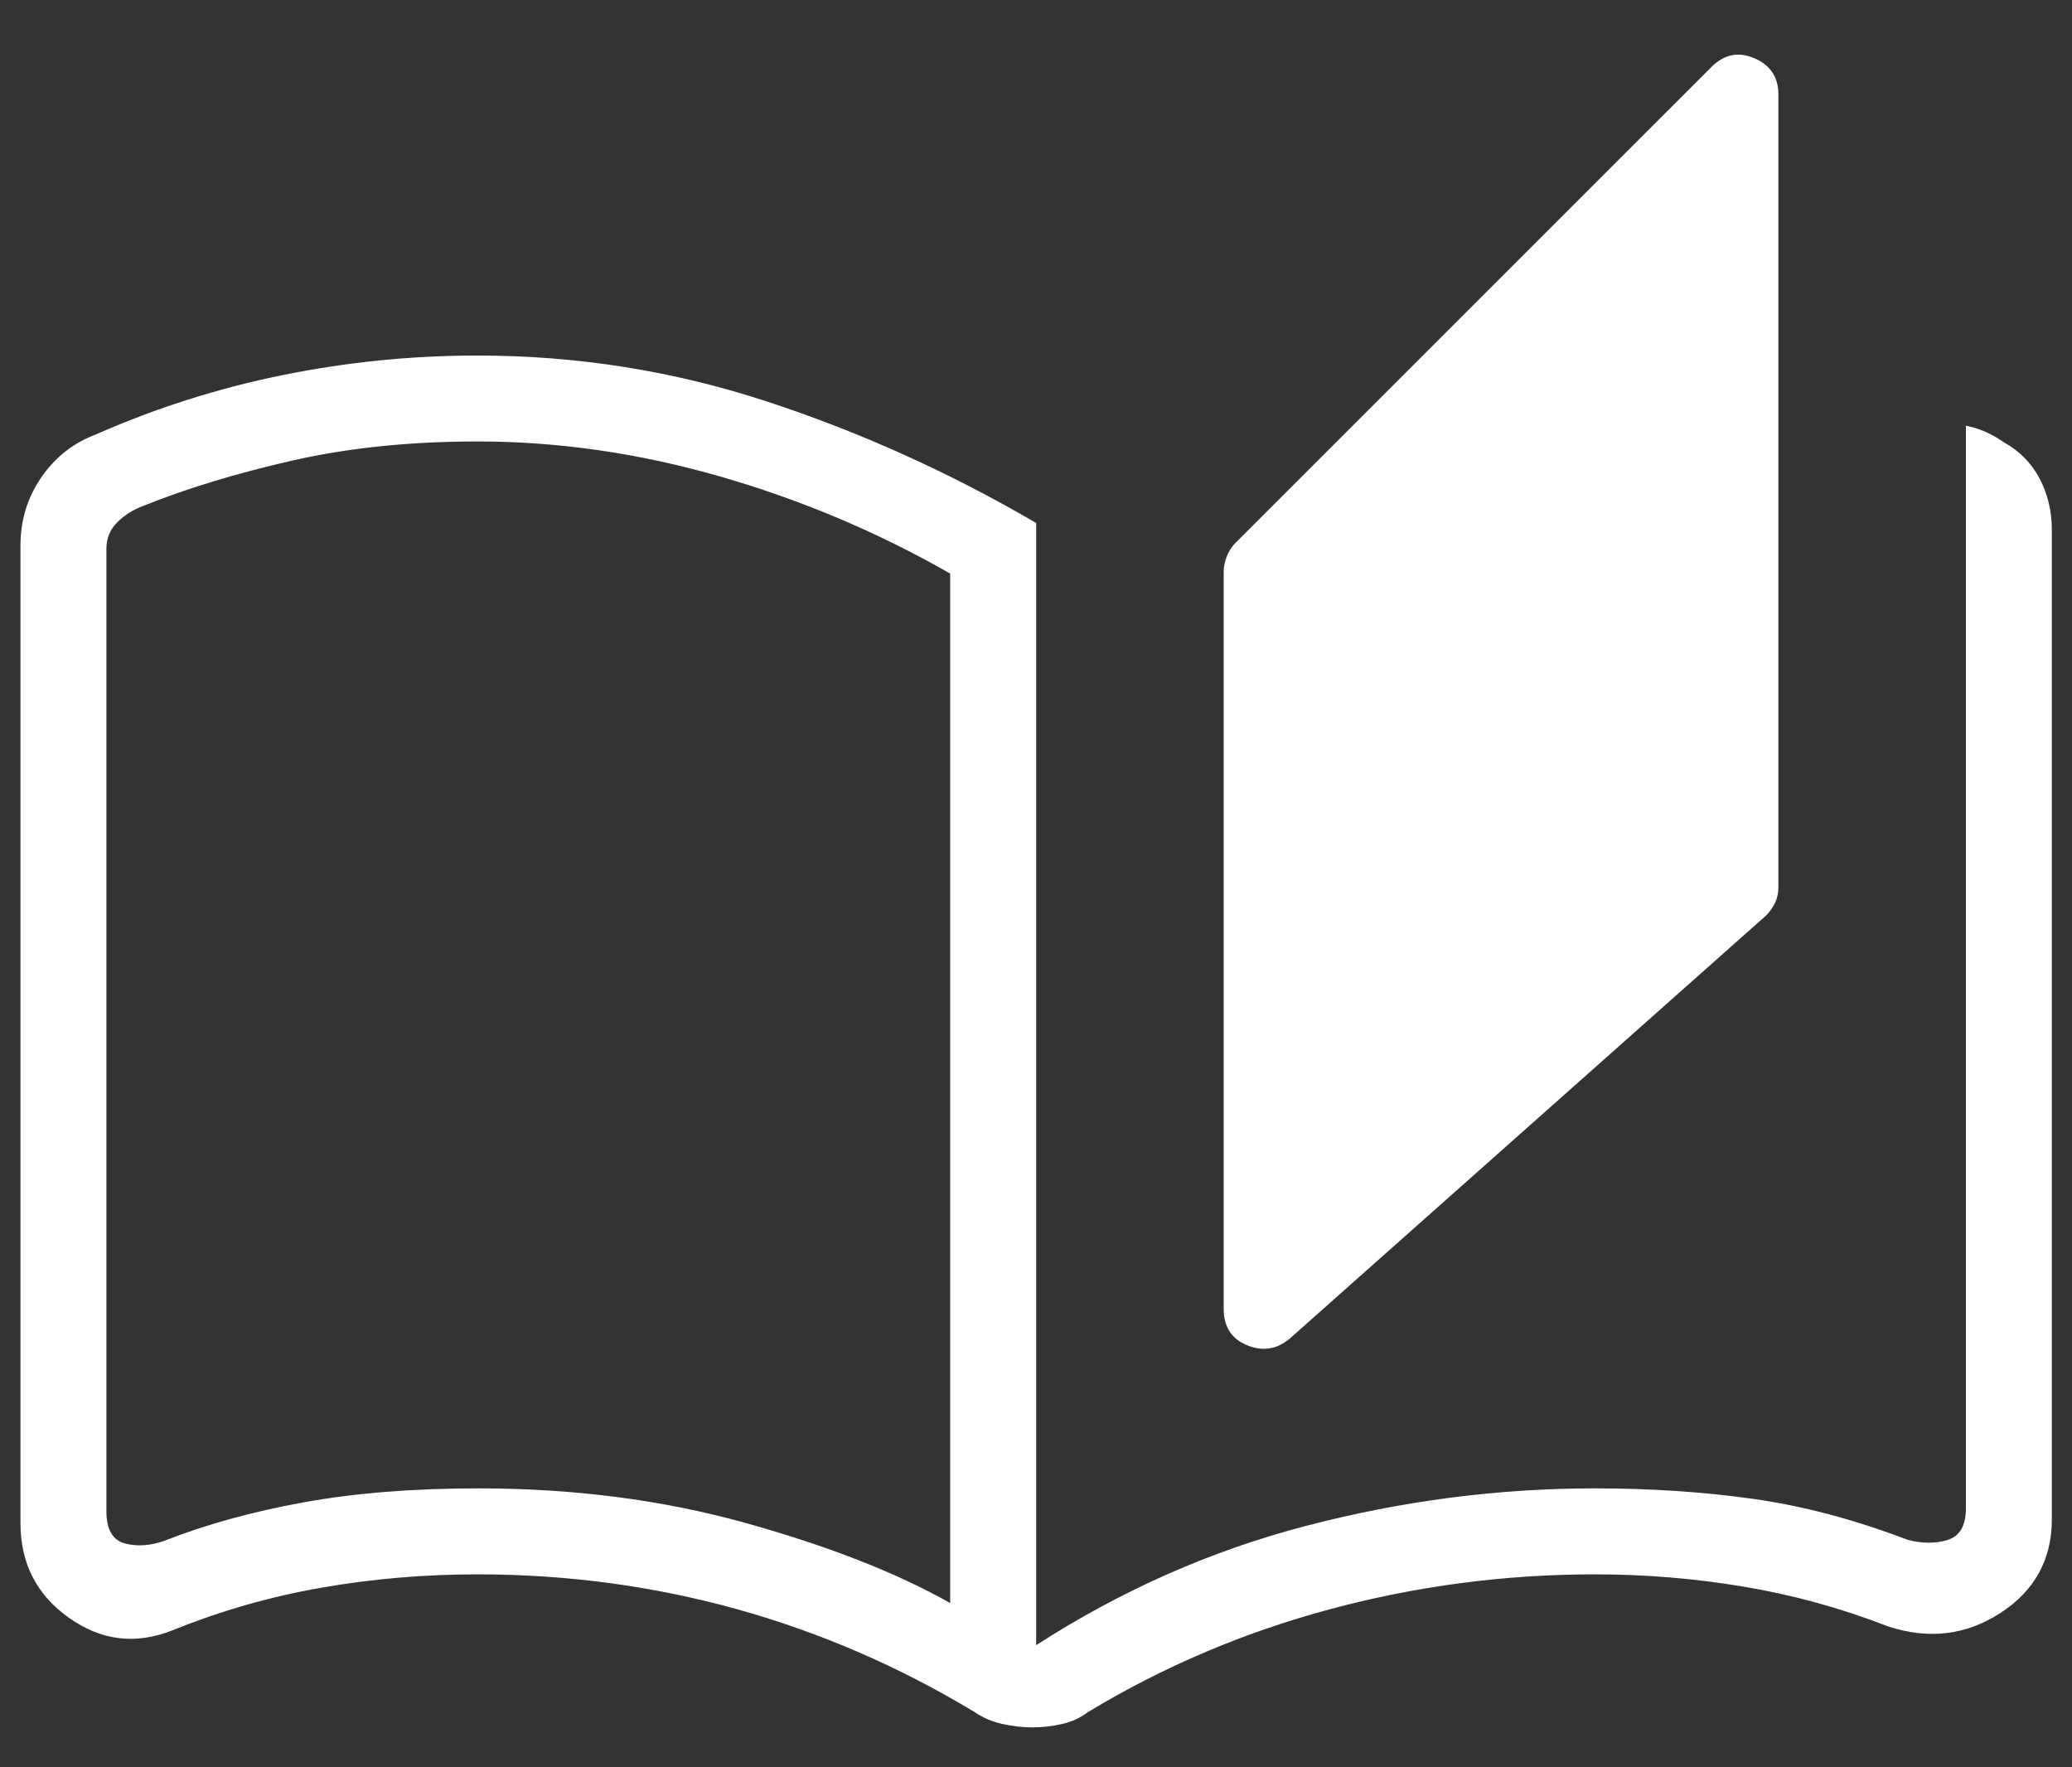 <svg width="34" height="29" viewBox="0 0 34 29" fill="none" xmlns="http://www.w3.org/2000/svg">
<rect x="0" y="0" width="34" height="29" fill="#333333" stroke="none"/>
<path d="M16.937 28.345C16.777 28.345 16.613 28.326 16.444 28.288C16.275 28.25 16.124 28.185 15.991 28.093C14.754 27.346 13.451 26.783 12.084 26.403C10.716 26.024 9.3 25.834 7.836 25.834C6.968 25.834 6.116 25.906 5.28 26.052C4.443 26.197 3.629 26.43 2.836 26.75C2.231 26.992 1.663 26.924 1.133 26.548C0.601 26.172 0.336 25.654 0.336 24.994V8.949C0.336 8.537 0.45 8.165 0.677 7.834C0.905 7.503 1.203 7.268 1.573 7.129C2.552 6.697 3.57 6.373 4.628 6.157C5.685 5.942 6.755 5.834 7.836 5.834C9.468 5.834 11.05 6.085 12.581 6.587C14.112 7.089 15.586 7.754 17.003 8.582V26.996C18.398 26.096 19.879 25.442 21.445 25.035C23.011 24.627 24.586 24.423 26.169 24.423C27.084 24.423 27.948 24.48 28.763 24.595C29.577 24.708 30.422 24.932 31.298 25.265C31.533 25.329 31.752 25.331 31.955 25.271C32.157 25.21 32.259 25.037 32.259 24.752V6.985C32.373 7.008 32.481 7.042 32.583 7.087C32.685 7.133 32.784 7.19 32.881 7.257C33.139 7.4 33.335 7.599 33.469 7.854C33.602 8.109 33.669 8.389 33.669 8.693V24.93C33.669 25.59 33.388 26.103 32.825 26.468C32.262 26.834 31.646 26.907 30.977 26.686C30.206 26.387 29.418 26.17 28.613 26.036C27.809 25.901 26.994 25.834 26.169 25.834C24.696 25.834 23.251 26.024 21.835 26.403C20.418 26.783 19.091 27.346 17.854 28.093C17.725 28.191 17.58 28.257 17.418 28.292C17.257 28.327 17.097 28.345 16.937 28.345ZM21.168 21.962C20.956 22.142 20.721 22.18 20.465 22.075C20.208 21.97 20.08 21.771 20.08 21.48V9.372C20.08 9.302 20.096 9.224 20.128 9.138C20.16 9.052 20.206 8.979 20.263 8.919L28.084 1.099C28.292 0.891 28.527 0.843 28.789 0.956C29.051 1.069 29.182 1.267 29.182 1.55V14.555C29.182 14.65 29.165 14.734 29.131 14.807C29.096 14.881 29.049 14.95 28.989 15.015L21.168 21.962ZM15.592 26.305V9.412C14.401 8.731 13.14 8.199 11.811 7.817C10.482 7.435 9.156 7.244 7.836 7.244C6.723 7.244 5.706 7.35 4.785 7.56C3.864 7.771 3.054 8.018 2.355 8.3C2.184 8.363 2.04 8.454 1.923 8.572C1.805 8.689 1.746 8.833 1.746 9.005V24.798C1.746 25.097 1.848 25.274 2.051 25.327C2.254 25.381 2.473 25.365 2.708 25.279C3.381 25.015 4.138 24.806 4.98 24.653C5.821 24.5 6.778 24.423 7.85 24.423C9.413 24.423 10.873 24.612 12.228 24.989C13.584 25.367 14.706 25.805 15.592 26.305Z" fill="white"/>
</svg>
